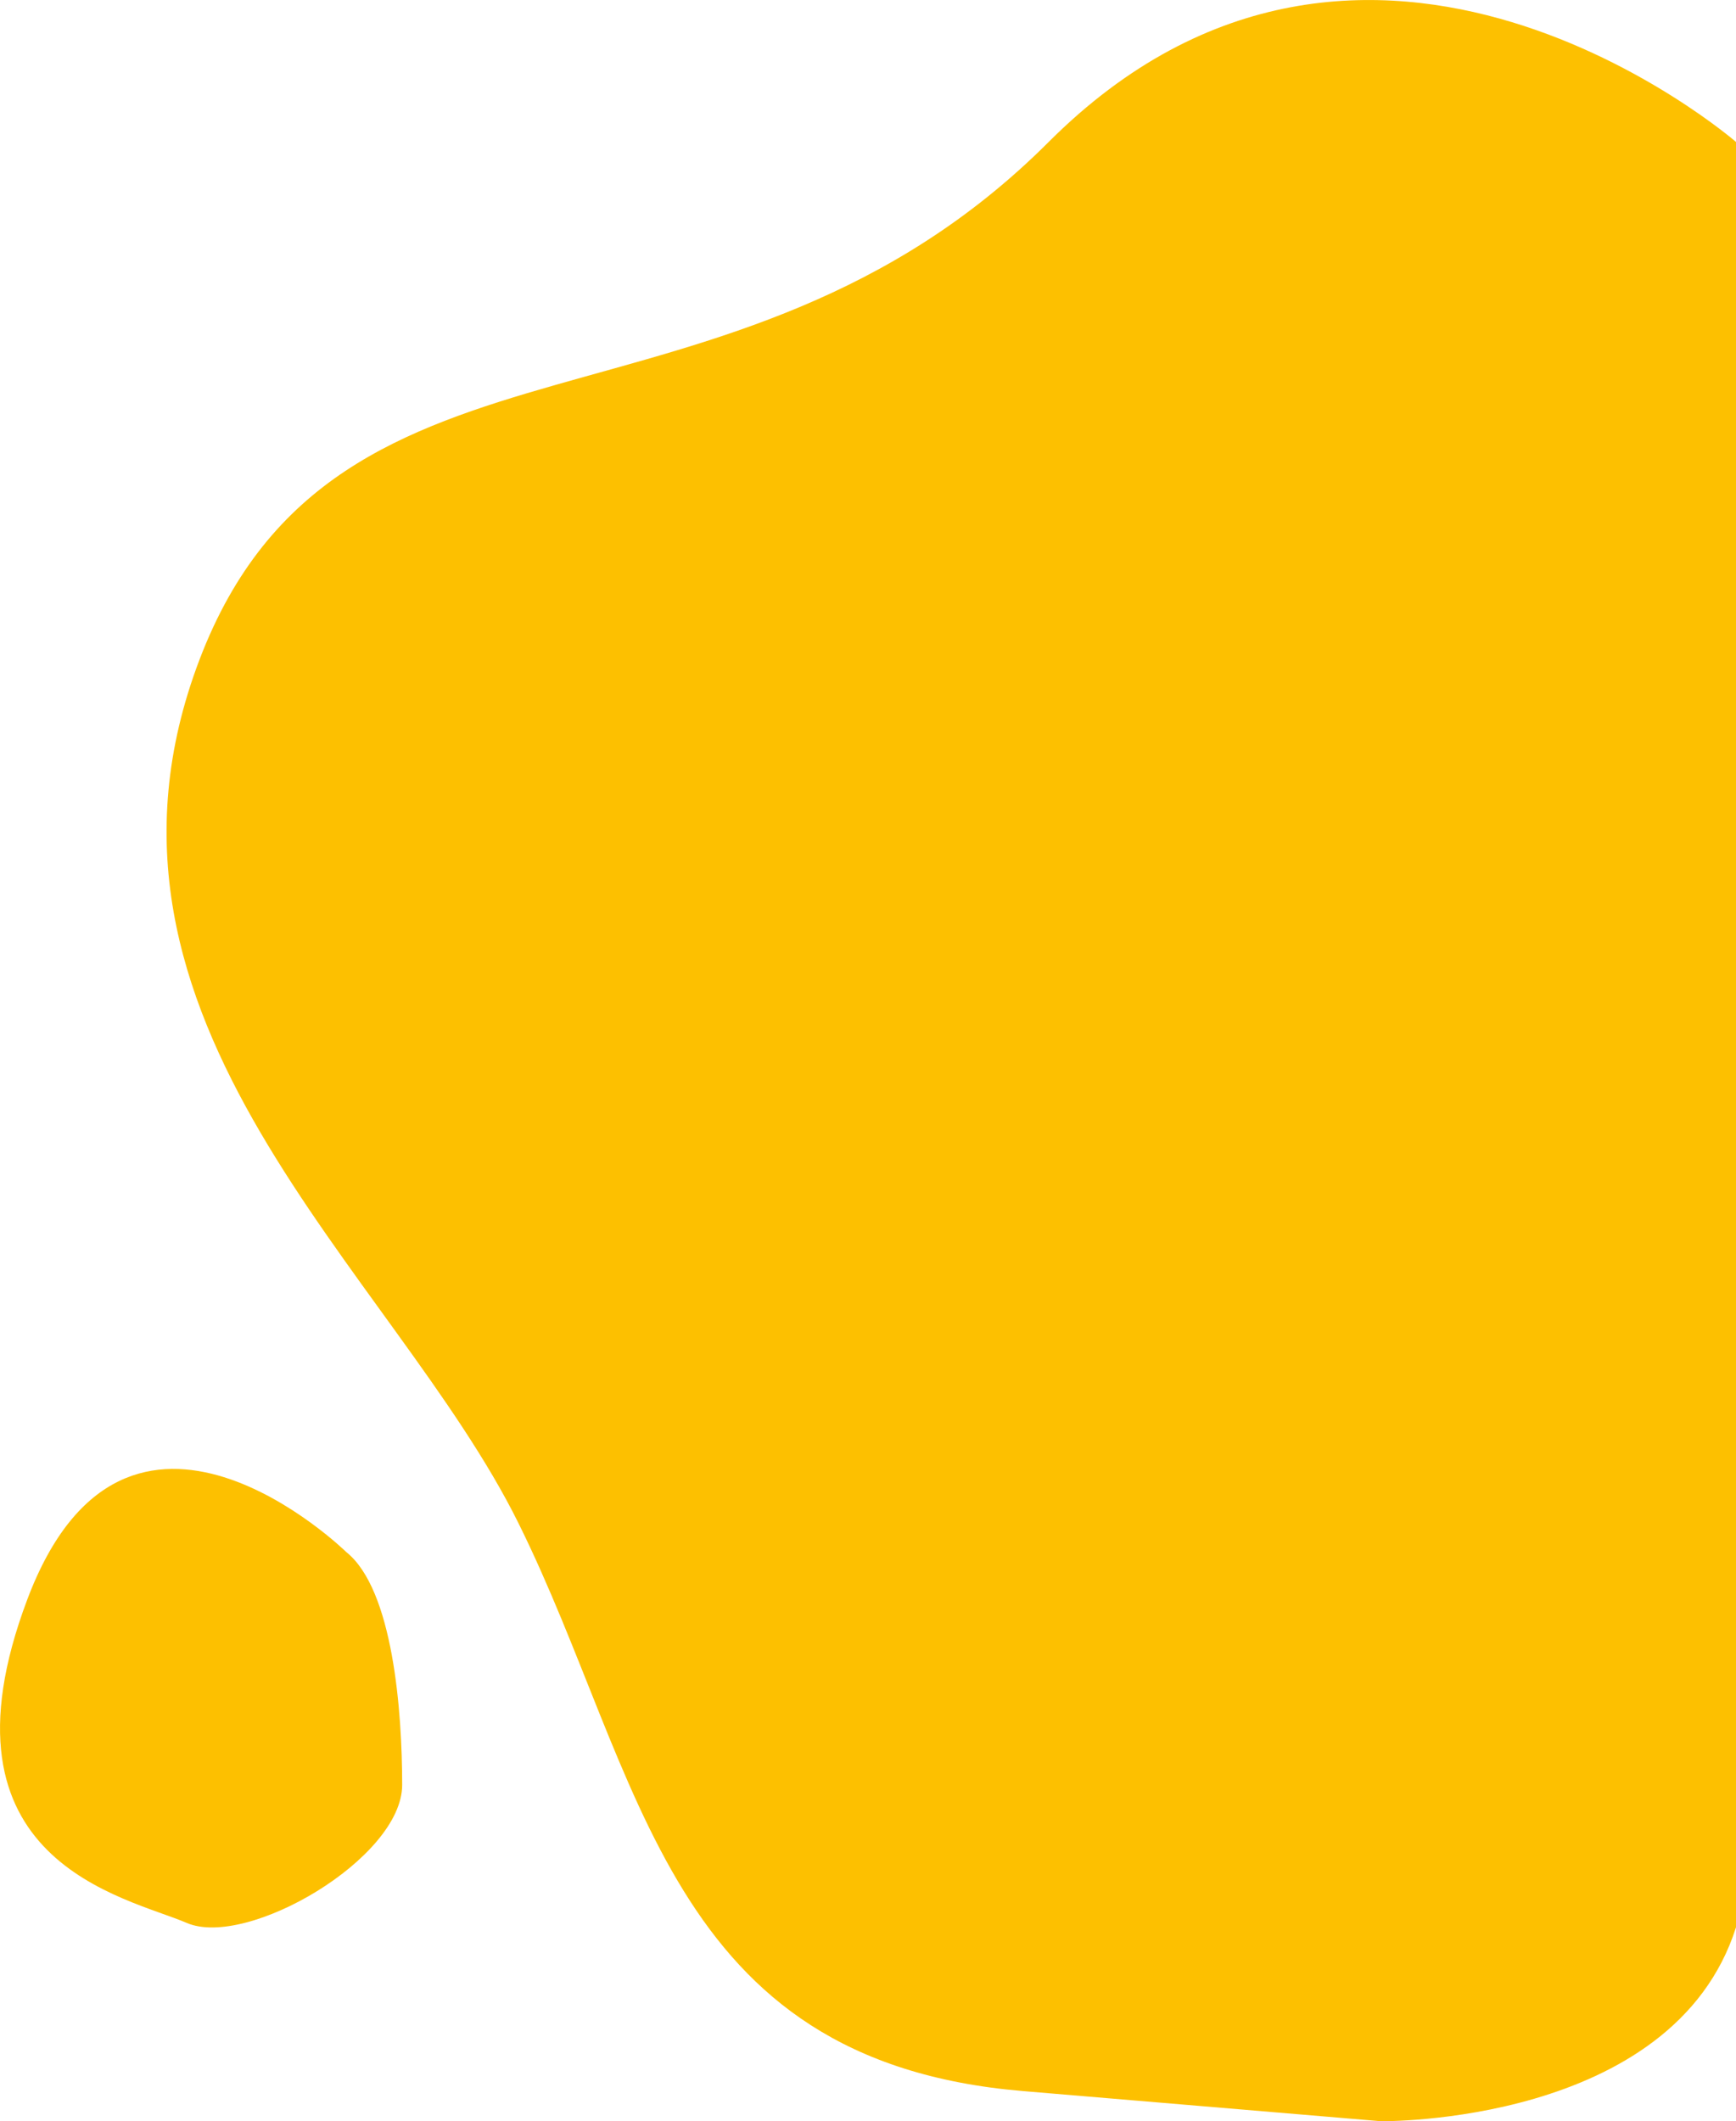 <svg xmlns="http://www.w3.org/2000/svg" width="195.968" height="239.416" viewBox="0 0 195.968 239.416">
  <g id="_Grupo_" data-name="&lt;Grupo&gt;" transform="translate(-0.002 0.002)">
    <path id="_Trazado_" data-name="&lt;Trazado&gt;" d="M278.422,215s-41.545-36.043-77.587,0-80.277,17.558-95.856,58.422,21.885,68.963,36.012,97.494,16.568,60.679,56.939,64.079l40.37,3.4s33.013.495,40.123-21.885Z" transform="translate(-82.452 -198.98)" fill="#fdc000"/>
    <path id="_Trazado_2" data-name="&lt;Trazado&gt;" d="M79.525,744.721S54.7,720.394,43.514,750.069s11.19,33.57,17.99,36.506S85.831,779.28,85.831,771,84.811,748.956,79.525,744.721Z" transform="translate(-40.43 -569.542)" fill="#fdc000"/>
  </g>
</svg>
